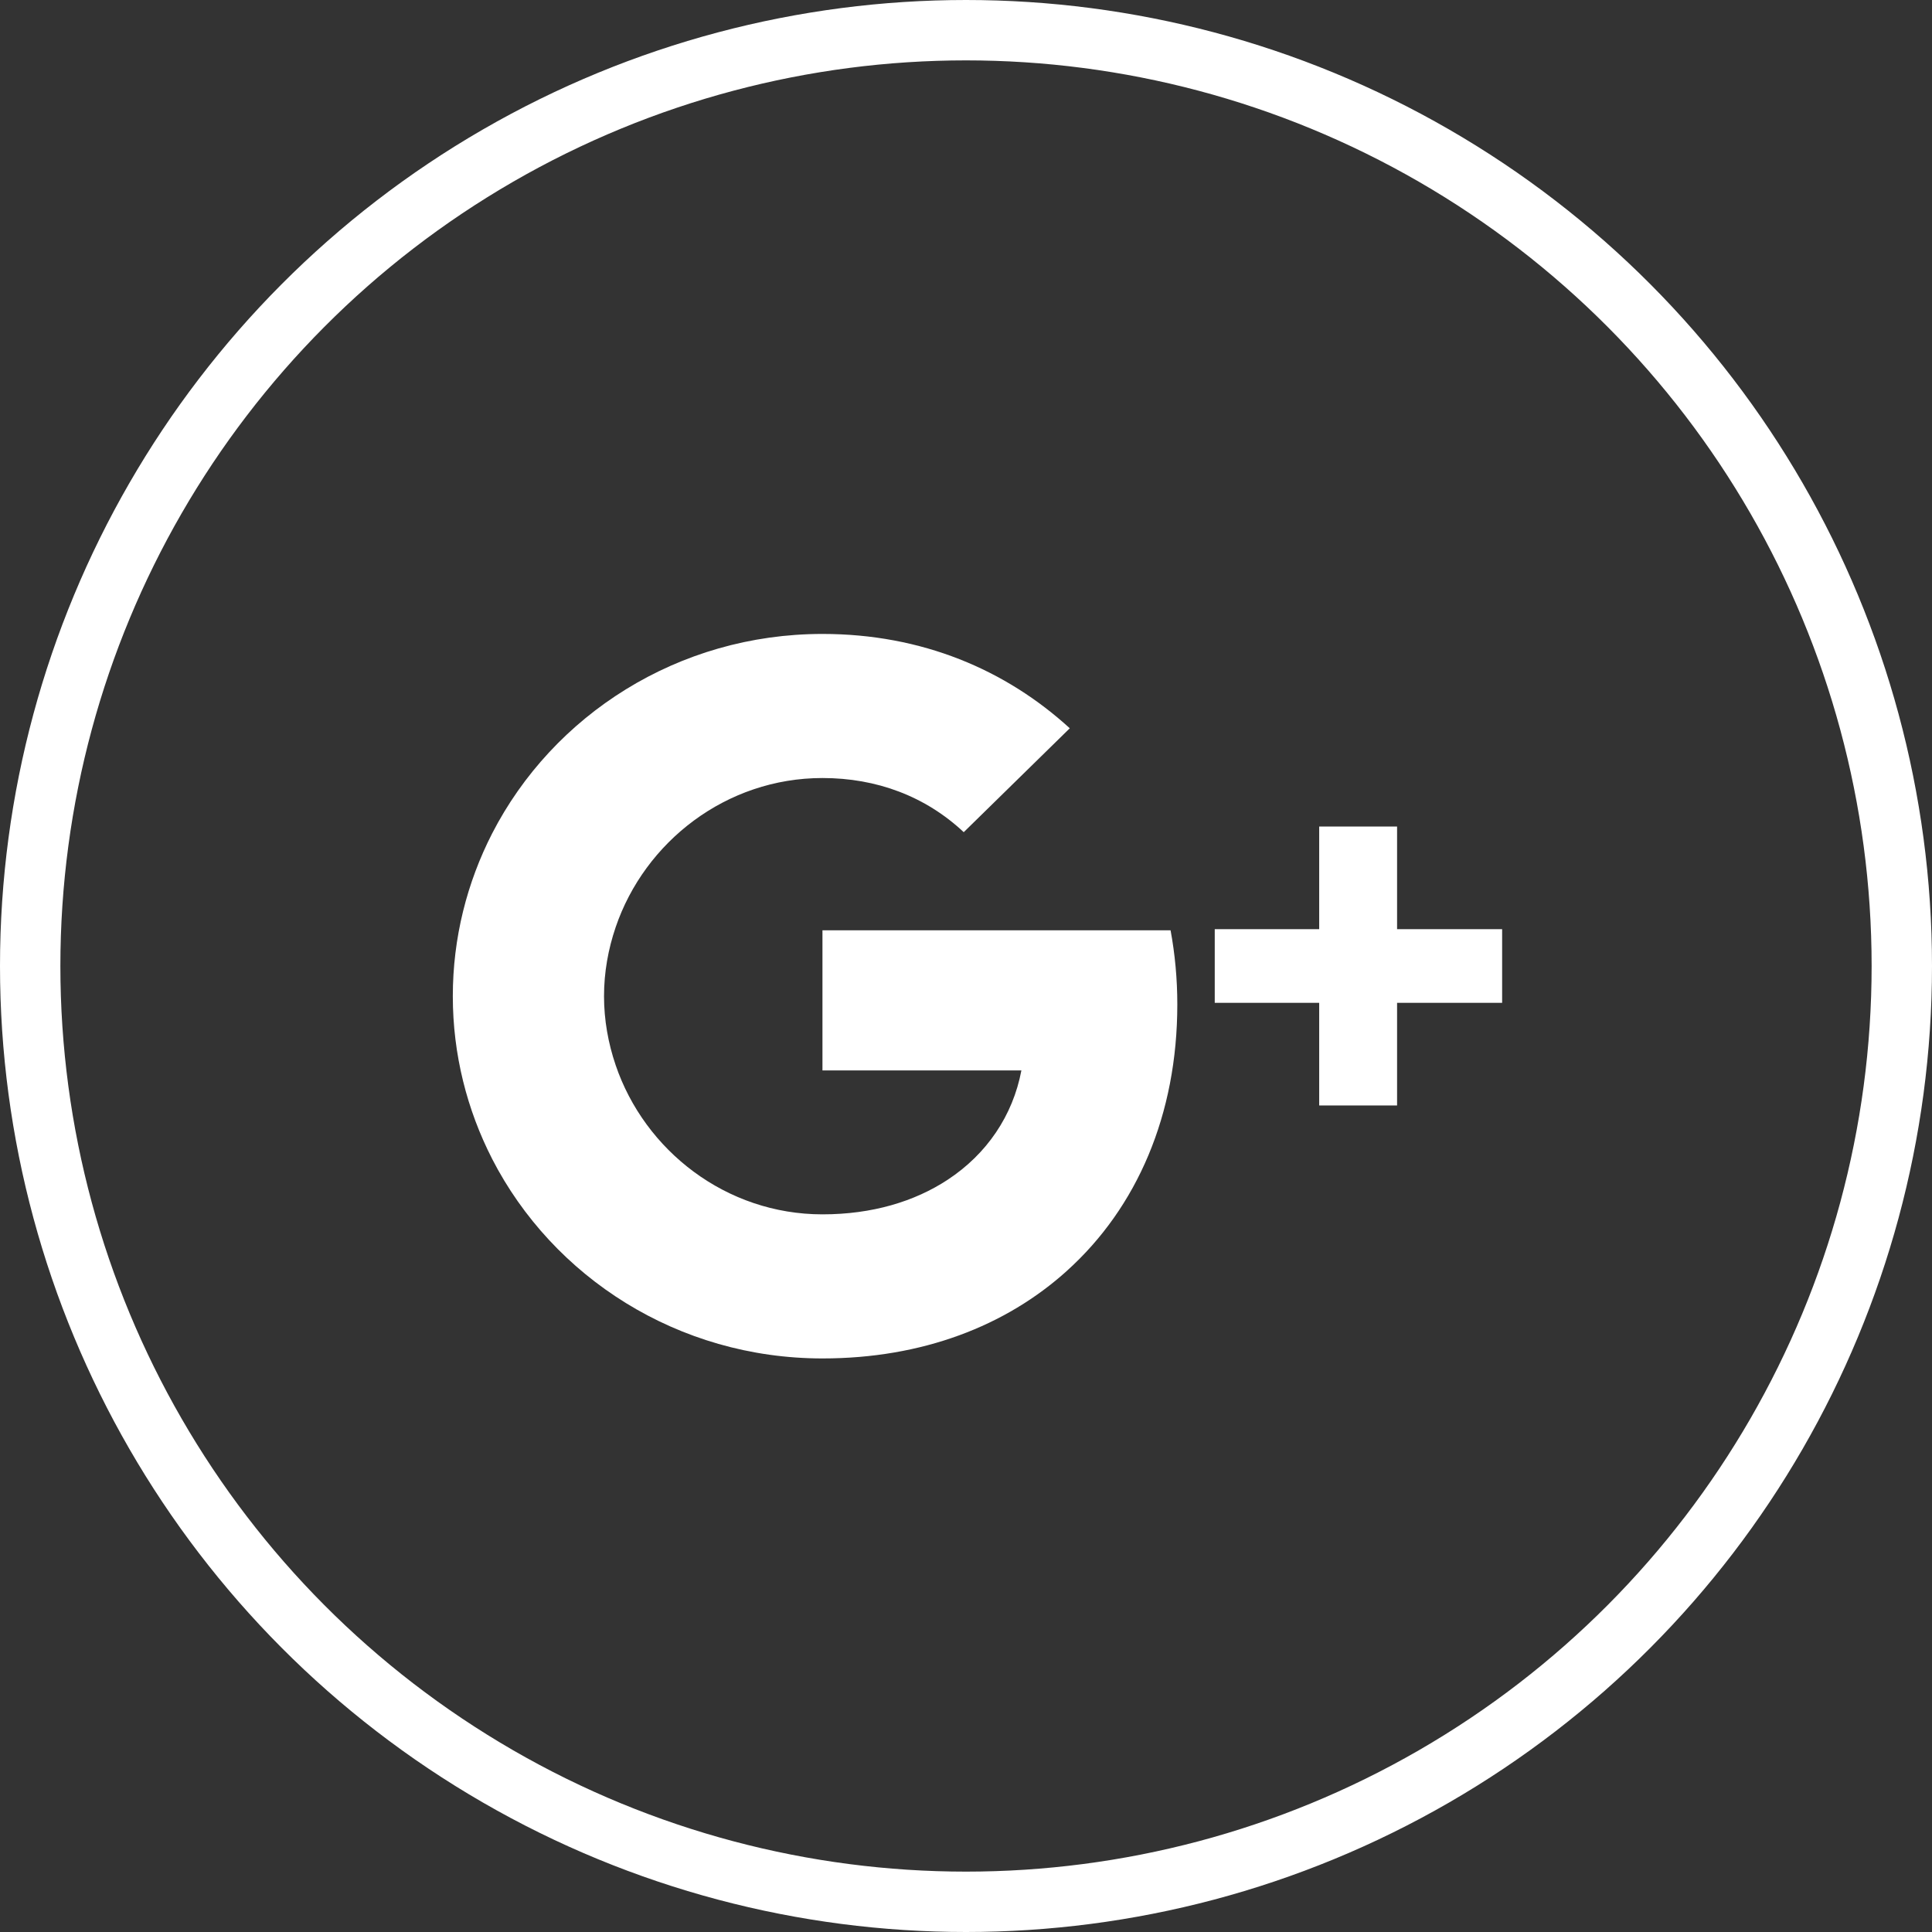 <svg width="64" height="64" viewBox="0 0 64 64" fill="none" xmlns="http://www.w3.org/2000/svg">
<rect x="0" y="0" width="64" height="64" fill="#333333" stroke="none"/>
<path fill-rule="evenodd" clip-rule="evenodd" d="M31.925 27.567C30.657 26.378 29.042 25.773 27.245 25.773C24.056 25.773 21.357 27.883 20.393 30.719V30.72C20.148 31.439 20.009 32.209 20.009 32.999C20.009 33.79 20.148 34.559 20.393 35.279L20.392 35.28H20.393C21.356 38.117 24.055 40.227 27.245 40.227C28.892 40.227 30.295 39.802 31.391 39.082L31.392 39.082V39.081C32.688 38.23 33.551 36.959 33.835 35.459H27.245V30.818H38.777C38.922 31.603 39 32.421 39 33.272C39 36.927 37.664 40.003 35.349 42.092H35.348L35.349 42.093C33.322 43.925 30.551 45 27.245 45C22.458 45 18.317 42.311 16.302 38.389V38.388C15.473 36.768 15 34.936 15 32.999C15 31.063 15.473 29.231 16.302 27.611L16.302 27.611C18.317 23.689 22.458 21 27.245 21C30.545 21 33.317 22.189 35.438 24.125L31.925 27.567Z" fill="white"/>
<circle cx="32" cy="32" r="31" stroke="white" stroke-width="2"/>
<path d="M43.7 36.62V27.38H46.28V36.62H43.7ZM40.24 33.22V30.78H49.76V33.22H40.24Z" fill="white"/>
</svg>
